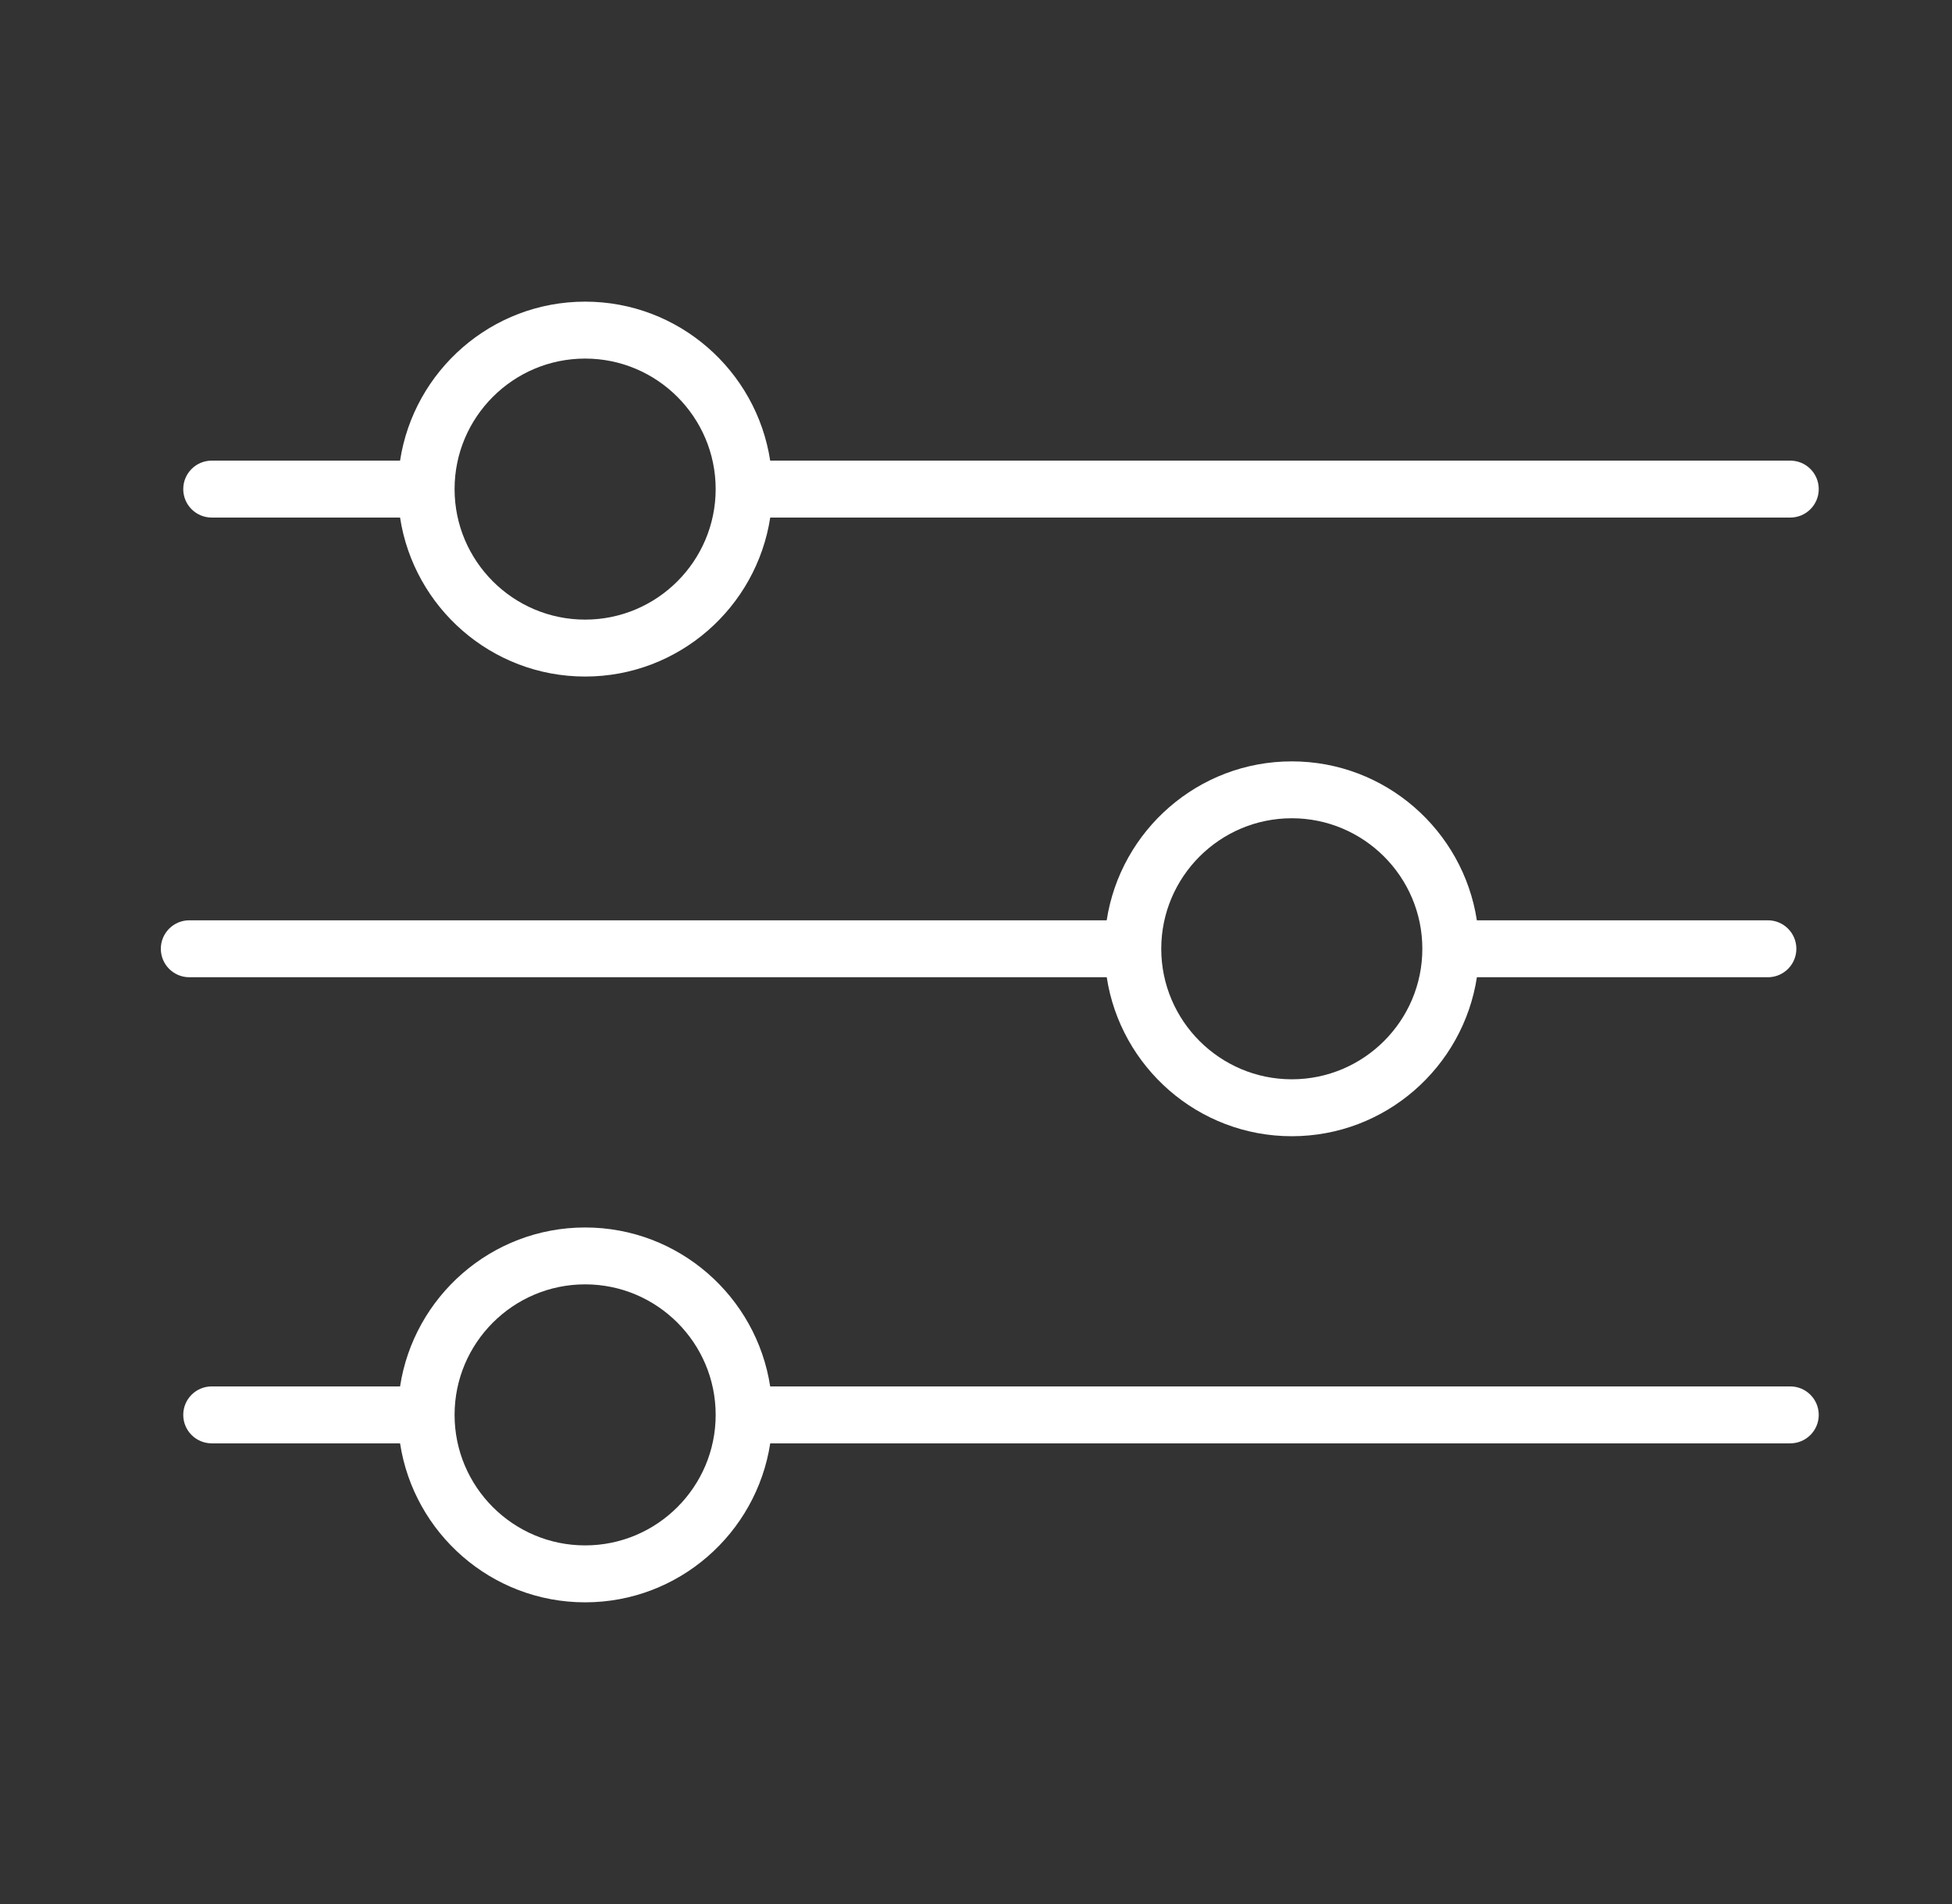 <?xml version="1.0" encoding="UTF-8"?> <svg xmlns="http://www.w3.org/2000/svg" width="41" height="40" viewBox="0 0 41 40" fill="none"><rect x="0" y="0" width="41" height="40" fill="#333333" stroke="none"/><path d="M4.447 10.873H8.403C8.692 12.761 10.323 14.213 12.29 14.213C14.258 14.213 15.888 12.761 16.178 10.873H37.603C37.934 10.873 38.201 10.605 38.201 10.275C38.201 9.945 37.934 9.677 37.603 9.677H16.177C15.888 7.789 14.258 6.337 12.29 6.337C10.323 6.337 8.692 7.789 8.403 9.677H4.447C4.116 9.677 3.849 9.945 3.849 10.275C3.849 10.605 4.116 10.873 4.447 10.873ZM12.29 7.533C13.801 7.533 15.03 8.762 15.032 10.272C15.032 10.273 15.032 10.274 15.032 10.275C15.032 10.275 15.032 10.276 15.032 10.277C15.03 11.788 13.801 13.017 12.29 13.017C10.778 13.017 9.548 11.787 9.548 10.275C9.548 8.763 10.778 7.533 12.29 7.533Z" fill="white"></path><path d="M23.246 20.53C23.535 22.418 25.166 23.87 27.133 23.87C29.101 23.87 30.731 22.418 31.021 20.53H37.133C37.463 20.53 37.731 20.262 37.731 19.932C37.731 19.602 37.463 19.334 37.133 19.334H31.02C30.731 17.447 29.1 15.995 27.133 15.995C25.166 15.995 23.535 17.447 23.245 19.334H3.976C3.646 19.334 3.378 19.602 3.378 19.932C3.378 20.262 3.646 20.53 3.976 20.53H23.246ZM27.133 17.19C28.645 17.19 29.875 18.421 29.875 19.932C29.875 21.444 28.645 22.674 27.133 22.674C25.622 22.674 24.393 21.445 24.391 19.935C24.391 19.934 24.392 19.933 24.392 19.933C24.392 19.932 24.391 19.931 24.391 19.93C24.393 18.419 25.622 17.19 27.133 17.19Z" fill="white"></path><path d="M37.603 29.126H16.177C15.888 27.239 14.258 25.787 12.29 25.787C10.323 25.787 8.692 27.239 8.403 29.126H4.447C4.116 29.126 3.849 29.394 3.849 29.724C3.849 30.054 4.116 30.322 4.447 30.322H8.403C8.692 32.21 10.323 33.662 12.29 33.662C14.258 33.662 15.888 32.21 16.178 30.322H37.603C37.934 30.322 38.201 30.054 38.201 29.724C38.201 29.394 37.933 29.126 37.603 29.126ZM12.29 32.466C10.778 32.466 9.548 31.236 9.548 29.724C9.548 28.212 10.778 26.982 12.29 26.982C13.802 26.982 15.032 28.212 15.032 29.724C15.032 31.236 13.802 32.466 12.29 32.466Z" fill="white"></path></svg> 